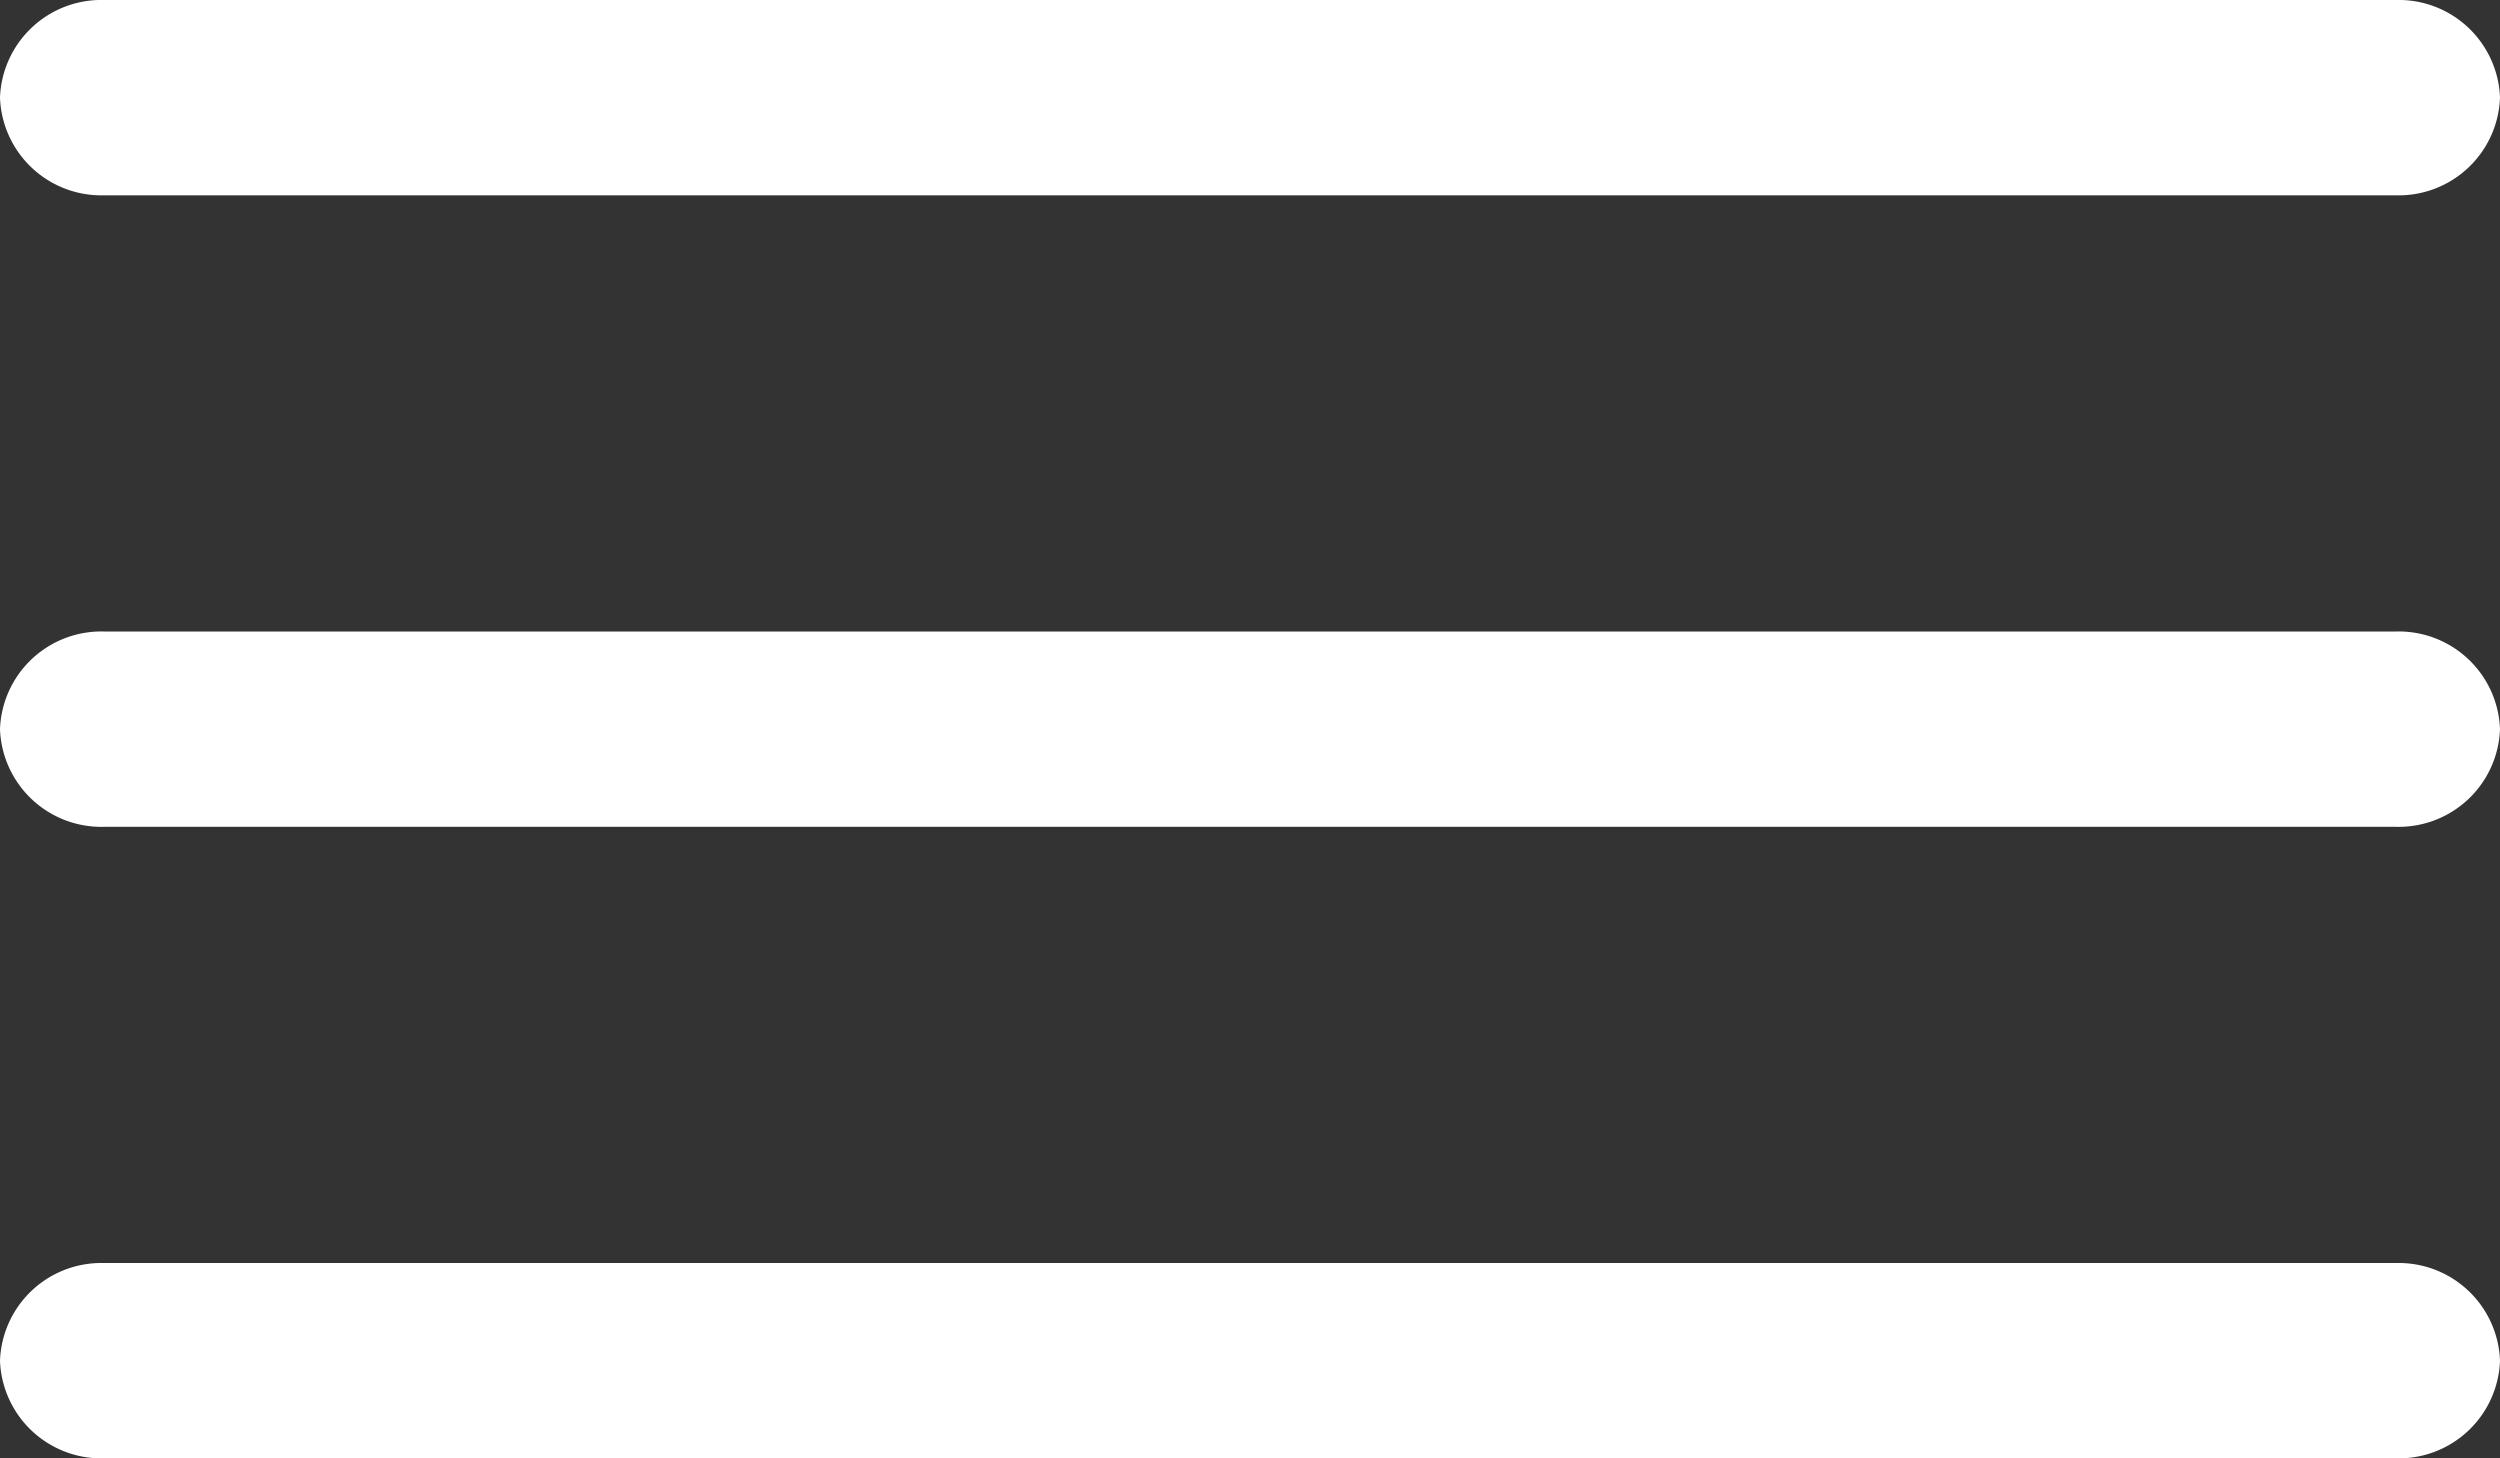 <svg xmlns="http://www.w3.org/2000/svg" width="80" height="46.667" viewBox="0 0 80 46.667">
    <rect x="0" y="0" width="80" height="46.667" fill="#333333" stroke="none"/>
    <g data-name="Icon ionic-ios-menu">
        <path data-name="Trazado 2965" d="M89.167 34.375H15.833A3.244 3.244 0 0 1 12.5 31.25a3.244 3.244 0 0 1 3.333-3.125h73.334A3.244 3.244 0 0 1 92.5 31.25a3.244 3.244 0 0 1-3.333 3.125z" transform="translate(-12.5 -28.125)" style="fill:#fff"/>
        <path data-name="Trazado 2966" d="M89.167 53.125H15.833A3.244 3.244 0 0 1 12.5 50a3.244 3.244 0 0 1 3.333-3.125h73.334A3.244 3.244 0 0 1 92.5 50a3.244 3.244 0 0 1-3.333 3.125z" transform="translate(-12.5 -26.667)" style="fill:#fff"/>
        <path data-name="Trazado 2967" d="M89.167 71.875H15.833A3.244 3.244 0 0 1 12.5 68.75a3.244 3.244 0 0 1 3.333-3.125h73.334A3.244 3.244 0 0 1 92.5 68.75a3.244 3.244 0 0 1-3.333 3.125z" transform="translate(-12.5 -25.208)" style="fill:#fff"/>
    </g>
</svg>
